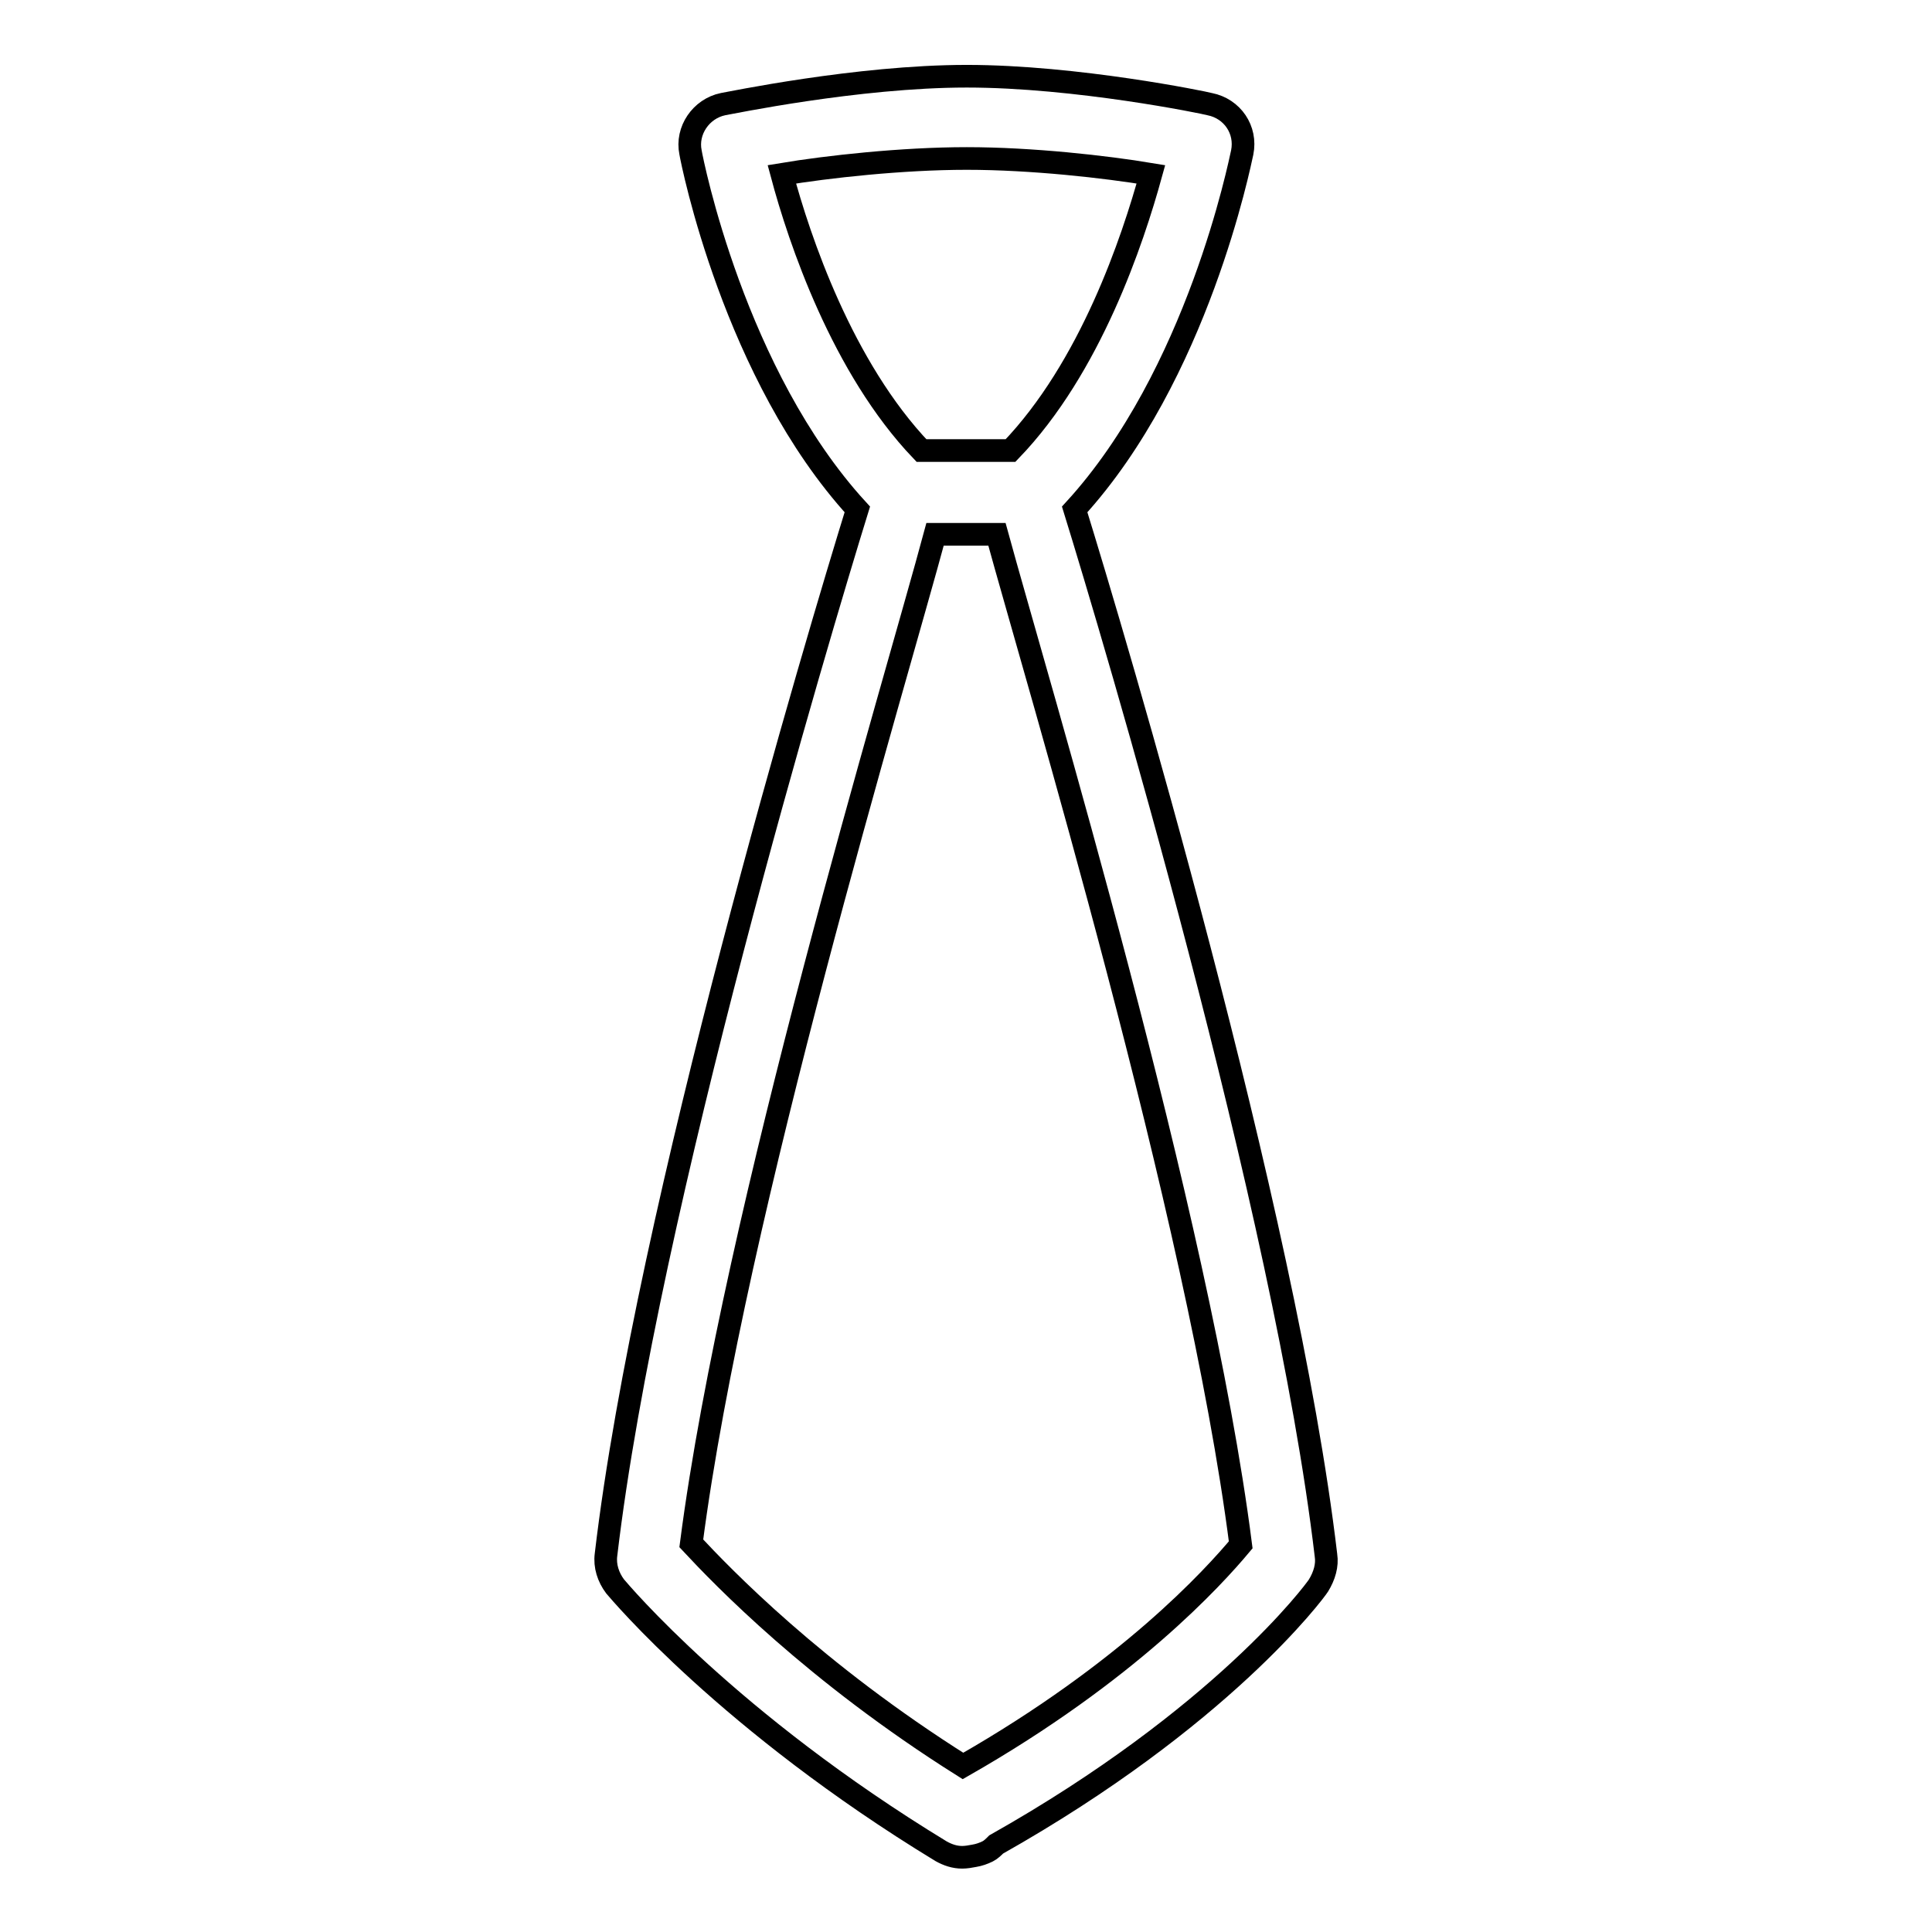 <?xml version="1.0" encoding="utf-8"?>
<!-- Svg Vector Icons : http://www.onlinewebfonts.com/icon -->
<!DOCTYPE svg PUBLIC "-//W3C//DTD SVG 1.1//EN" "http://www.w3.org/Graphics/SVG/1.1/DTD/svg11.dtd">
<svg version="1.1" xmlns="http://www.w3.org/2000/svg" xmlns:xlink="http://www.w3.org/1999/xlink" x="0px" y="0px" viewBox="0 0 256 256" enable-background="new 0 0 256 256" xml:space="preserve">
<g> <path stroke-width="3" fill-opacity="0" stroke="#000000"  d="M175.7,206.1c-5.4-45.8-28.2-122.1-33.3-138.6c16.3-17.8,21.9-46,22.2-47.3c0.6-3-1.3-5.8-4.3-6.4 c-0.7-0.2-17.7-3.7-32.2-3.7c-14.5,0-31.6,3.6-32.3,3.7c-2.9,0.6-4.9,3.5-4.3,6.4c0.2,1.2,5.8,29.5,22.1,47.3 C108.5,84,85.7,160.2,80.3,206c-0.2,1.5,0.3,3,1.2,4.2c0.6,0.7,15.1,18,43.2,35.1c0.9,0.5,1.8,0.8,2.8,0.8c0.5,0,1.1-0.1,1.6-0.2 c0.6-0.1,1.2-0.3,1.8-0.6c0.4-0.2,0.8-0.6,1.1-0.9c29.8-16.8,42.2-33.5,42.7-34.3C175.5,208.8,175.9,207.4,175.7,206.1z M128.1,21 c8.6,0,18.4,1.1,24.4,2.1c-2.4,8.7-8,25.6-18.6,36.6h-11.8c-10.5-11-16.2-28-18.5-36.6C109.6,22.1,119.5,21,128.1,21z M127.6,234 c-19.7-12.4-31.9-25.1-36-29.5c5.7-43.9,27.1-114.3,32.3-133.7h8.2c5.3,19.4,26.7,90.1,32.3,133.9C160.8,209,149.5,221.5,127.6,234 z"/></g>
</svg>